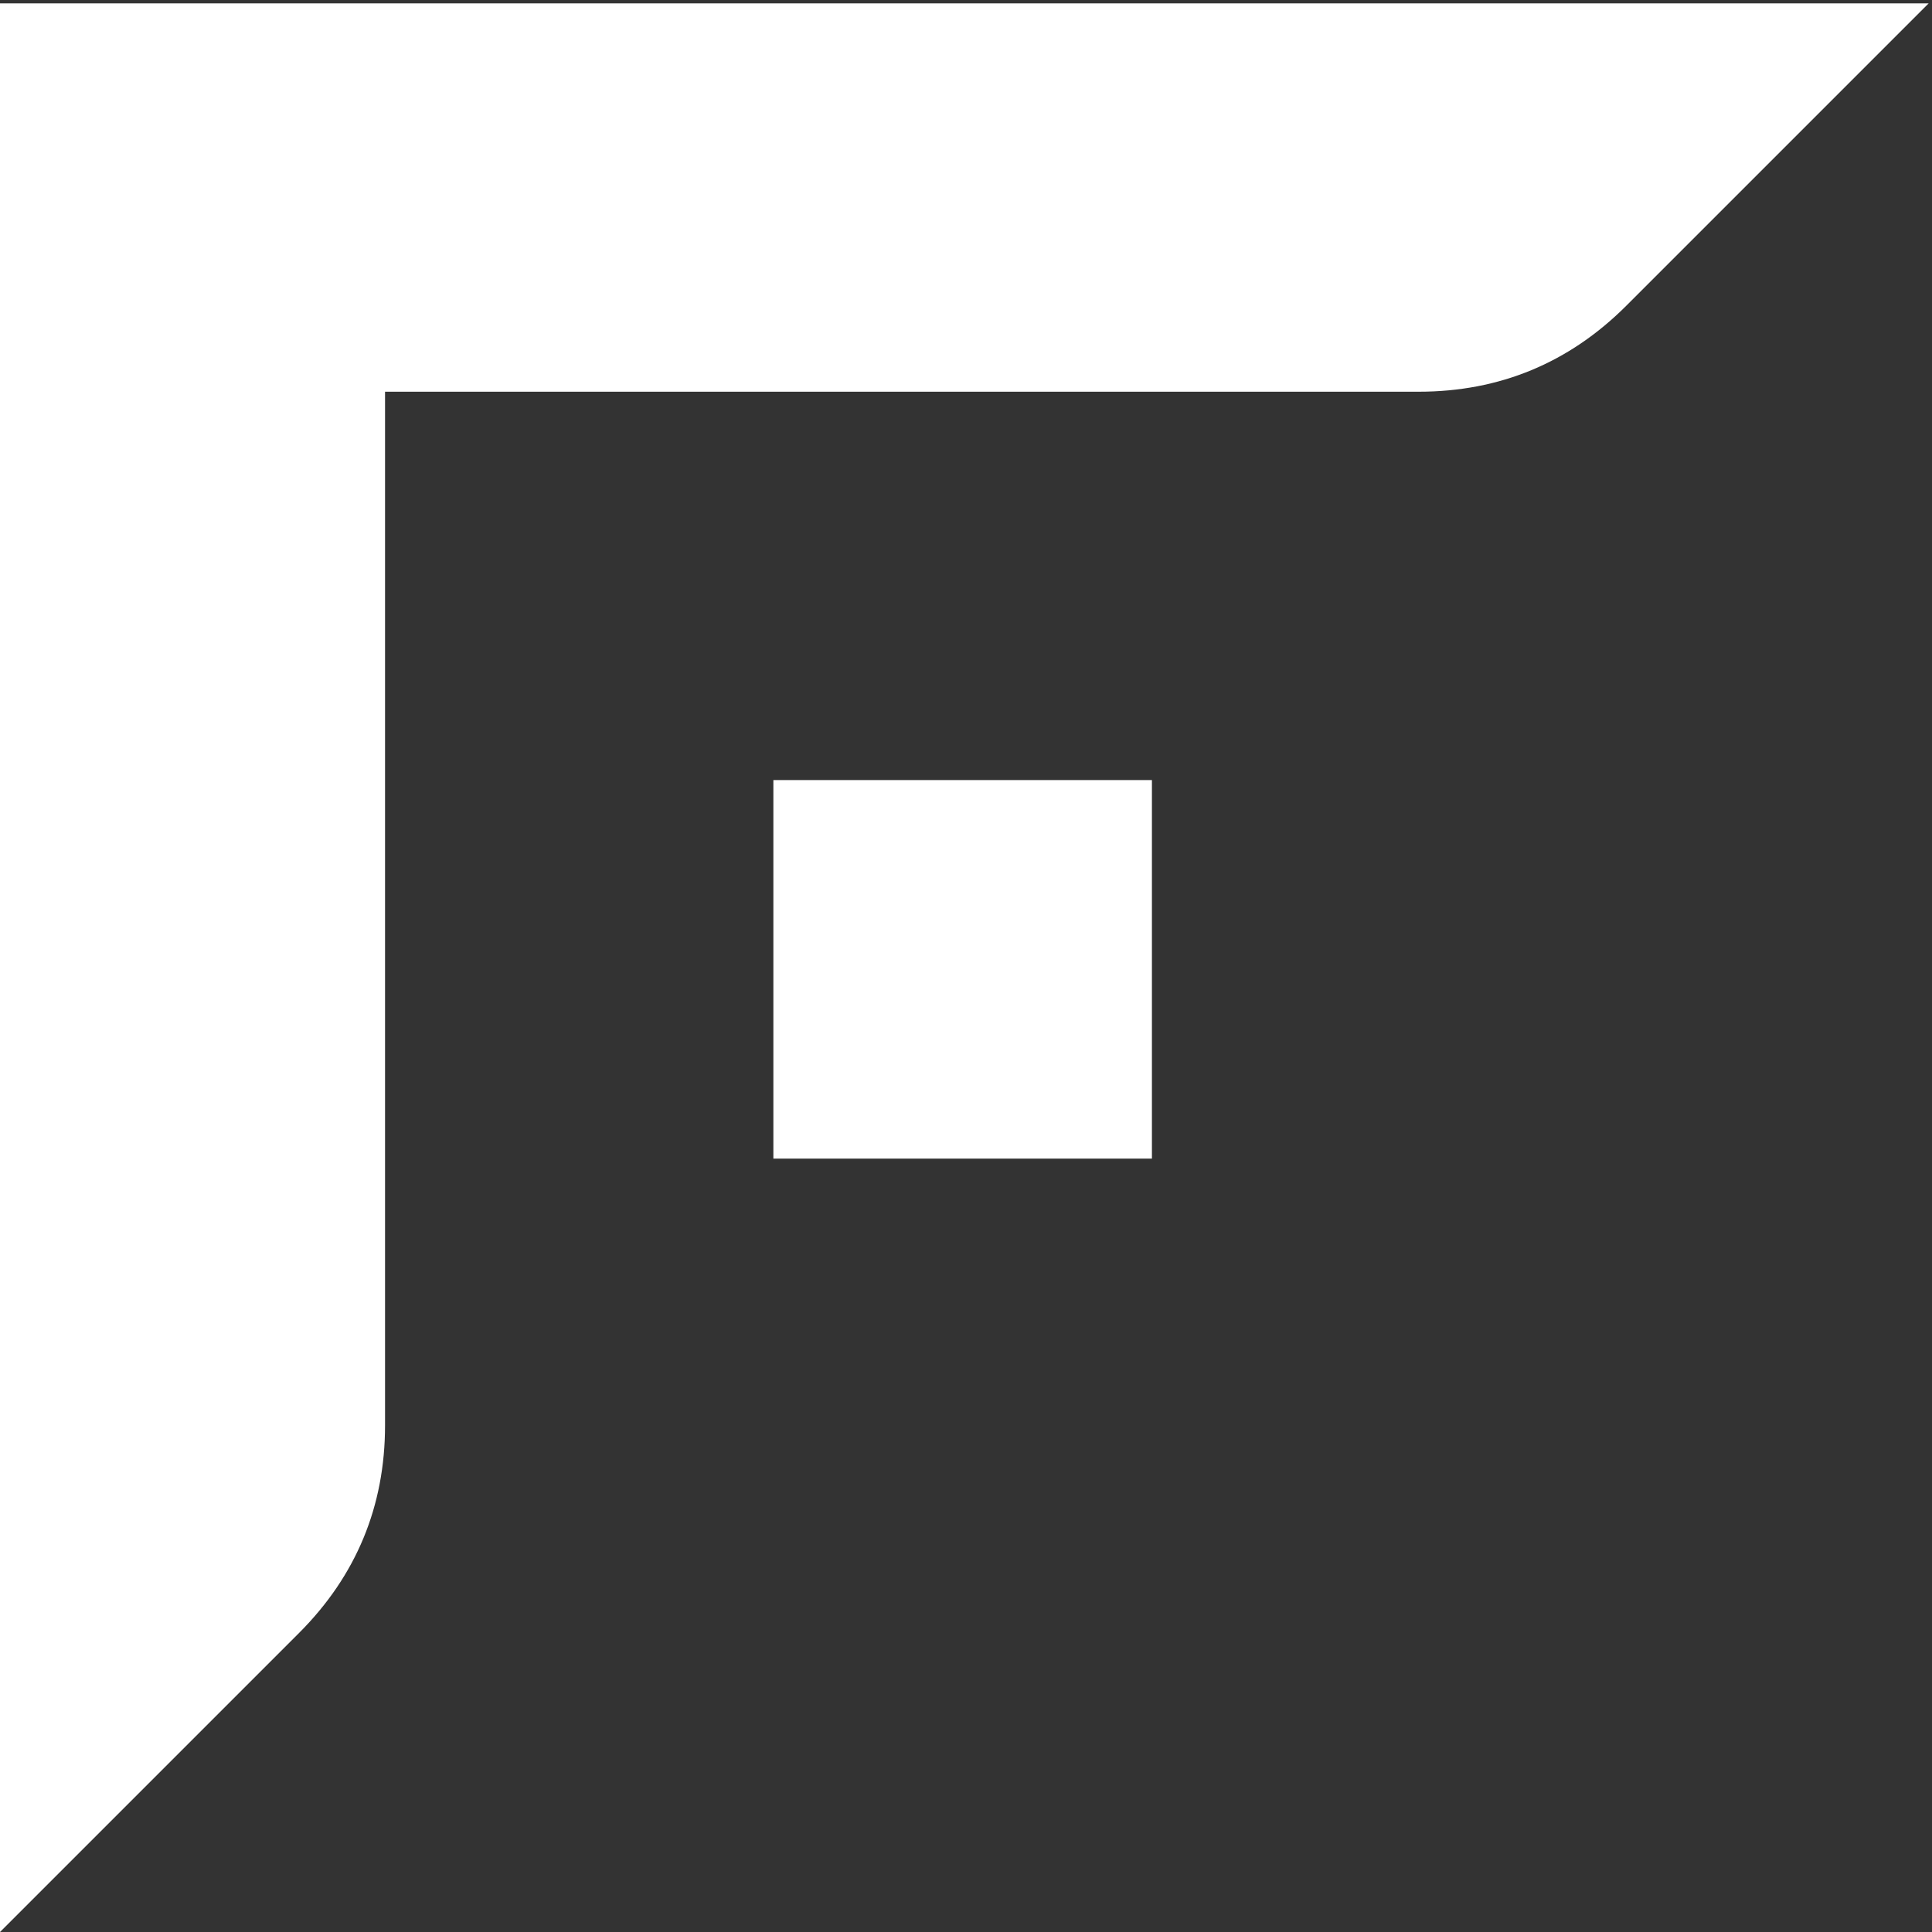 <?xml version="1.0" encoding="UTF-8"?>
<!DOCTYPE svg PUBLIC "-//W3C//DTD SVG 1.1//EN" "http://www.w3.org/Graphics/SVG/1.1/DTD/svg11.dtd">
<!-- Creator: CorelDRAW 2019 (64-Bit) -->
<svg xmlns="http://www.w3.org/2000/svg" xml:space="preserve" width="1.063in" height="1.063in" version="1.1" style="shape-rendering:geometricPrecision; text-rendering:geometricPrecision; image-rendering:optimizeQuality; fill-rule:evenodd; clip-rule:evenodd" viewBox="0 0 1062.99 1062.99"
  xmlns:xlink="http://www.w3.org/1999/xlink">
  <rect x="0" y="0" width="1062.99" height="1062.99" fill="#333333" stroke="none"/>
  <defs>
    <style type="text/css">
      <![CDATA[
    .fil0 {fill:#ffffff}
   ]]>
    </style>
  </defs>
  <g id="Layer_x0020_1">
    <path class="fil0" d="M-1.84 1.84l1063 0 -166.4 166.4c-31.44,31.43 -69.7,47.28 -114.16,47.28l-568.75 0 0 568.75c0,44.46 -15.85,82.72 -47.28,114.16l-166.4 166.4 0 -1063zm427.35 427.36l208.28 0 0 208.28 -208.28 0 0 -208.28z"/>
  </g>
</svg>
